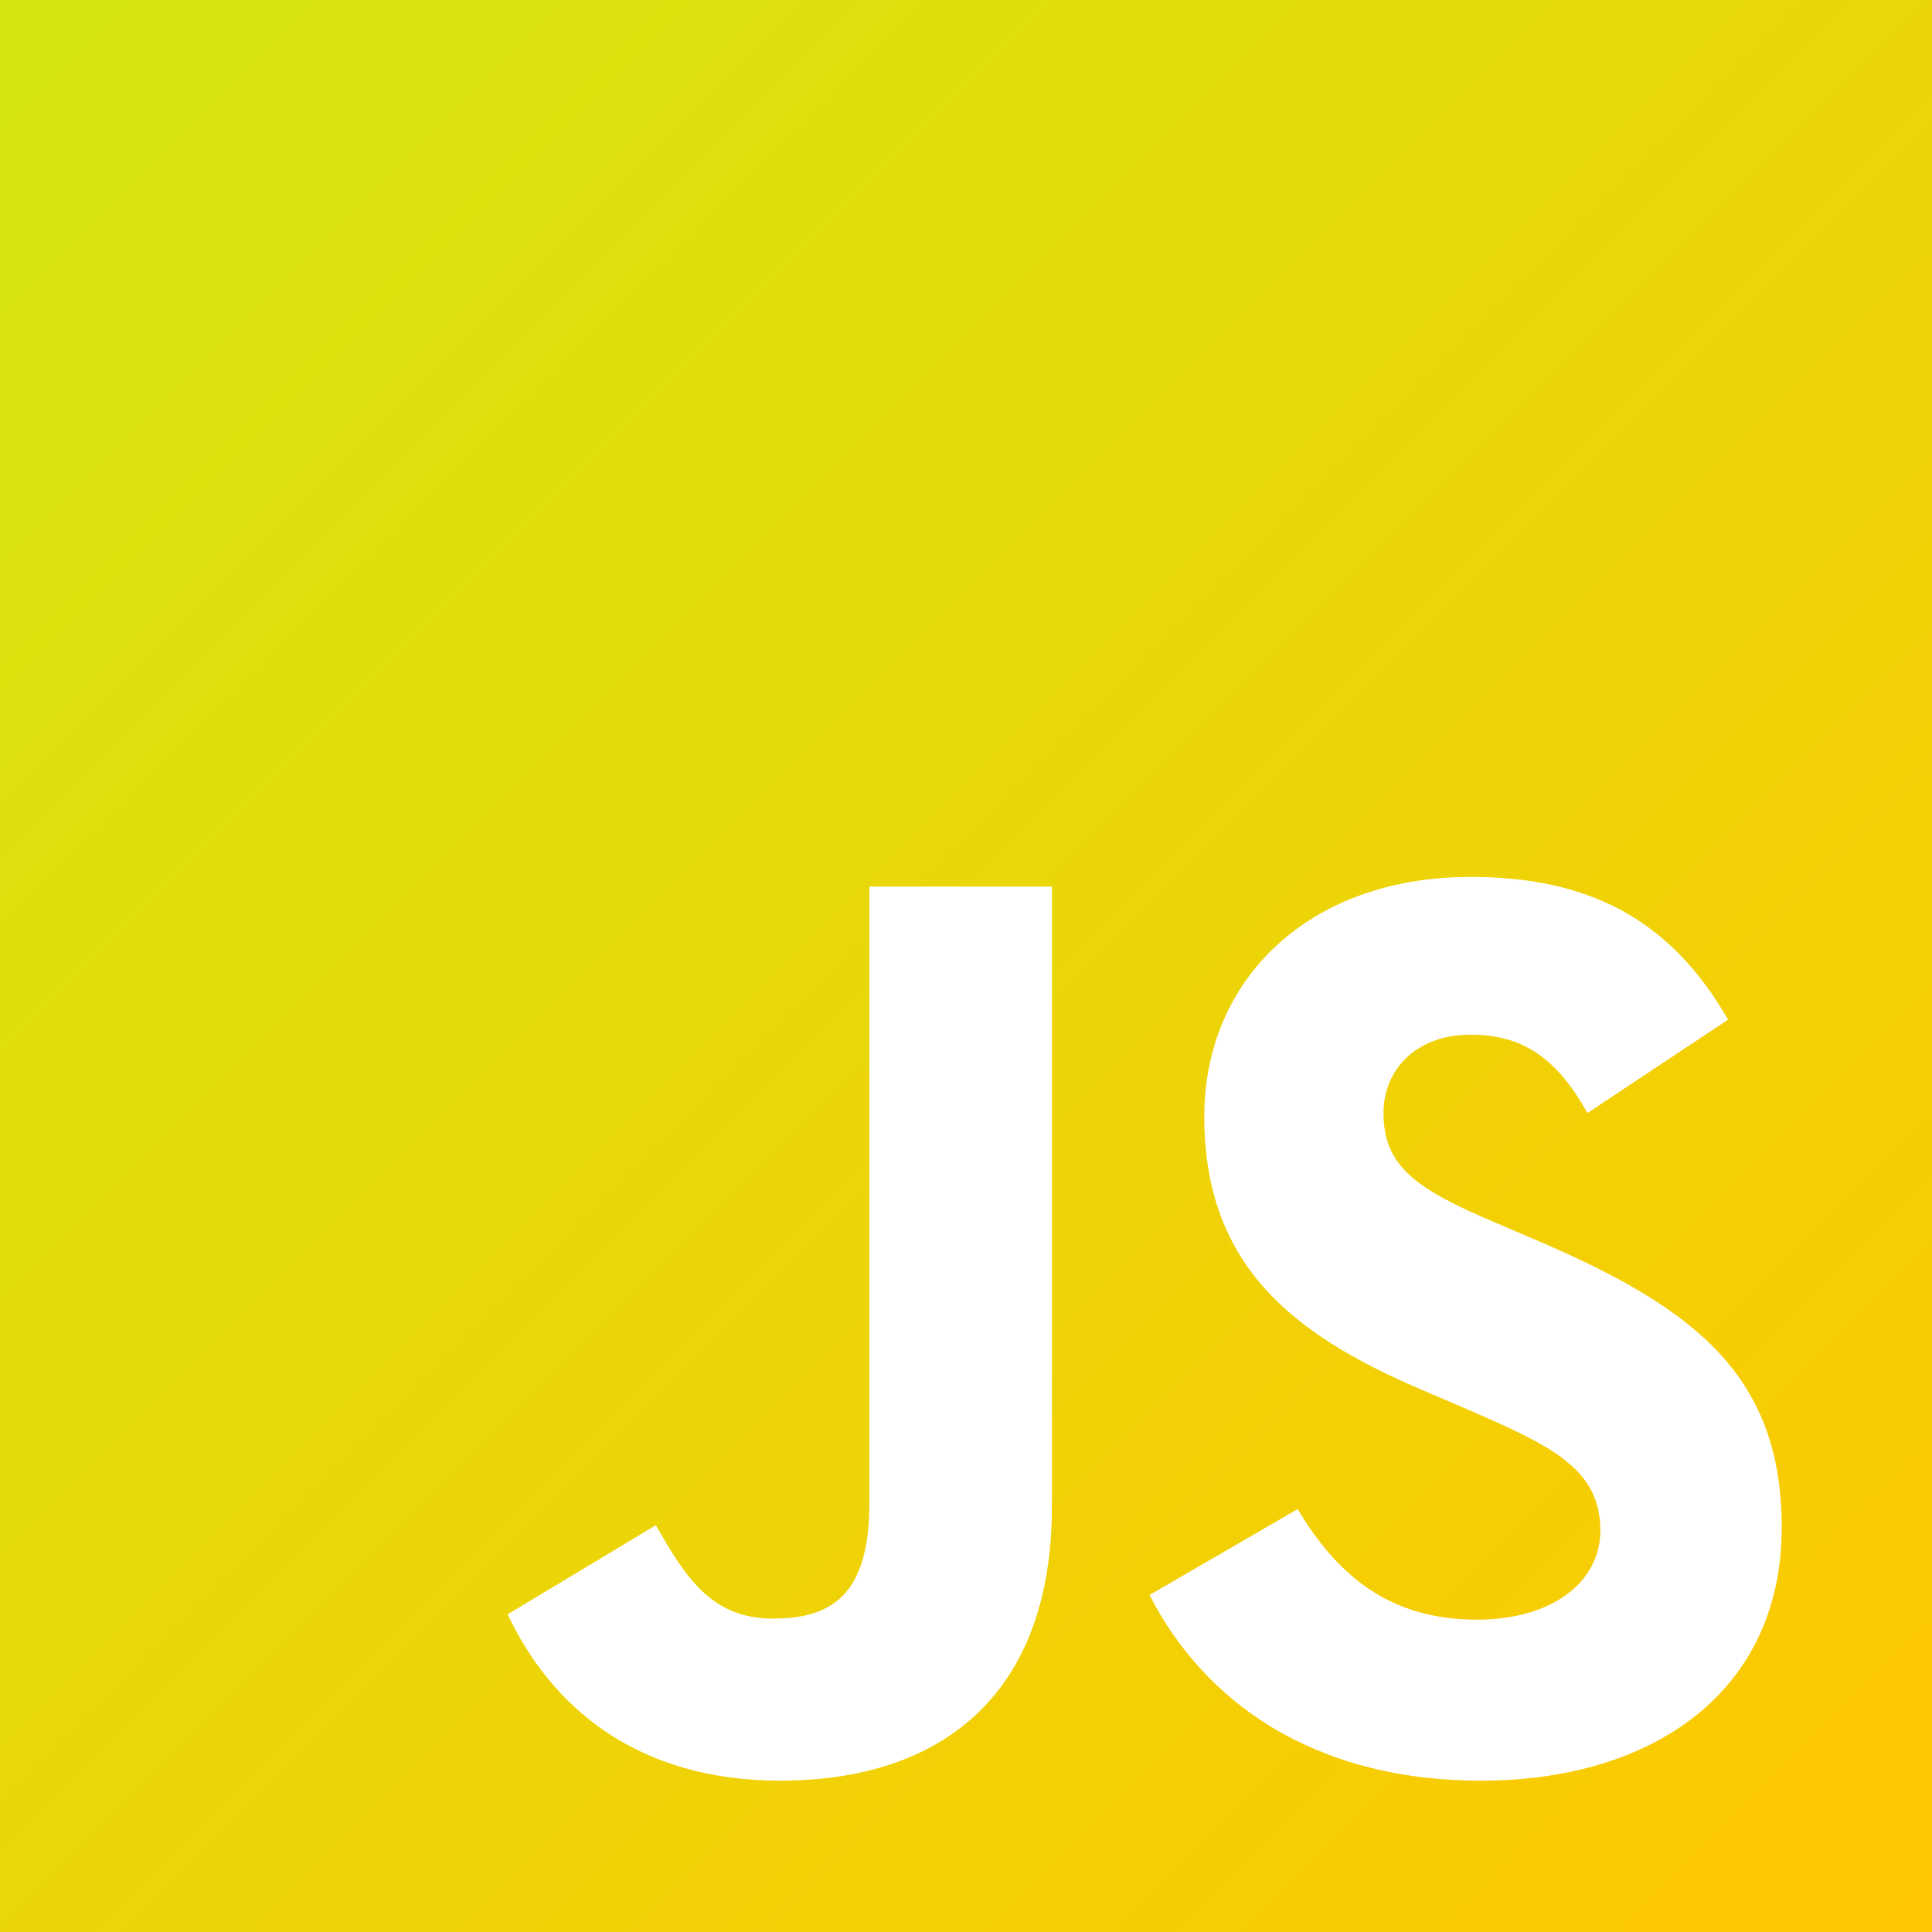<svg width="107" height="107" viewBox="0 0 107 107" fill="none" xmlns="http://www.w3.org/2000/svg">
<path d="M0 0H107V107H0V0ZM28.117 89.404C30.495 94.457 35.191 98.618 43.216 98.618C52.133 98.618 58.256 93.863 58.256 83.46V49.101H48.15V83.222C48.15 88.334 46.069 89.642 42.8 89.642C39.352 89.642 37.926 87.264 36.321 84.471L28.117 89.404ZM63.665 88.334C66.637 94.16 72.641 98.618 82.033 98.618C91.544 98.618 98.678 93.684 98.678 84.589C98.678 76.208 93.863 72.463 85.303 68.777L82.806 67.707C78.467 65.864 76.624 64.616 76.624 61.644C76.624 59.207 78.467 57.304 81.439 57.304C84.292 57.304 86.195 58.553 87.918 61.644L95.706 56.472C92.436 50.766 87.799 48.566 81.439 48.566C72.463 48.566 66.697 54.273 66.697 61.822C66.697 70.026 71.512 73.889 78.764 76.981L81.261 78.051C85.897 80.072 88.632 81.32 88.632 84.768C88.632 87.621 85.957 89.702 81.796 89.702C76.862 89.702 74.008 87.146 71.868 83.579L63.665 88.334Z" fill="url(#paint0_linear)"/>
<defs>
<linearGradient id="paint0_linear" x1="0" y1="0" x2="107" y2="107" gradientUnits="userSpaceOnUse">
<stop stop-color="#D4E60F"/>
<stop offset="1" stop-color="#FFC700"/>
</linearGradient>
</defs>
</svg>

